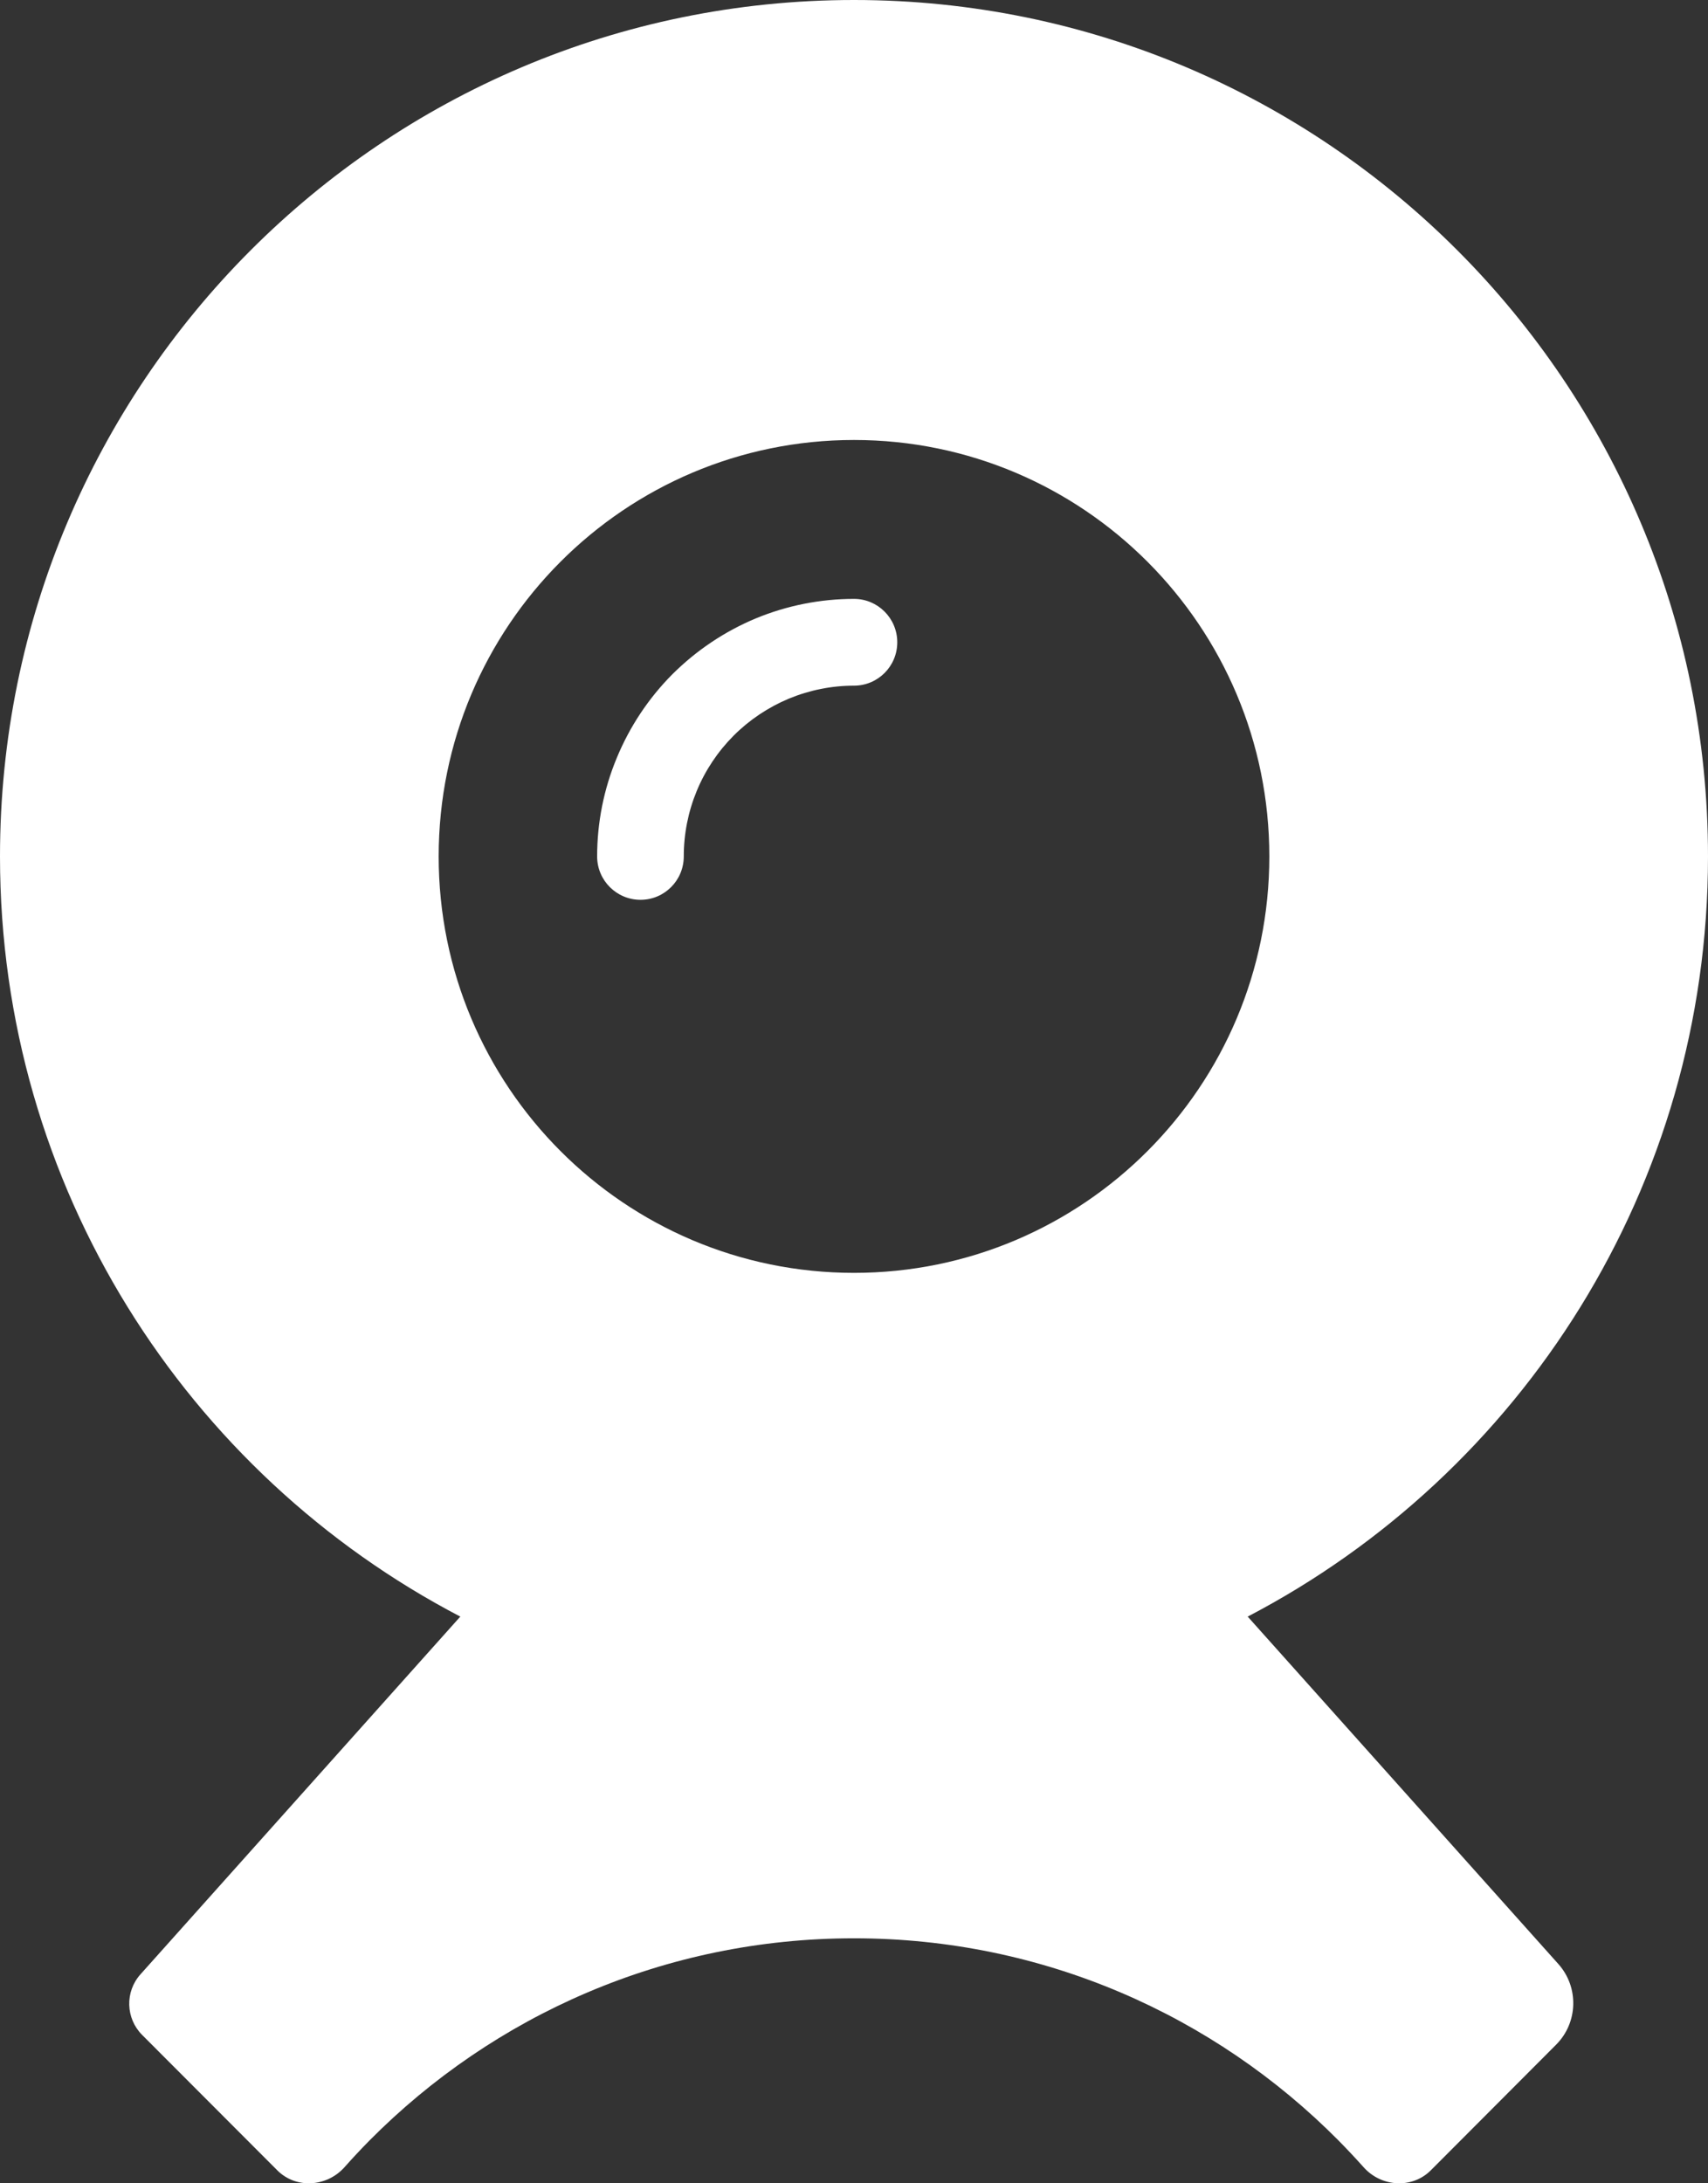 <?xml version="1.0" encoding="UTF-8"?>
<svg xmlns="http://www.w3.org/2000/svg" width="18" height="23" viewBox="0 0 18 23" fill="none">
  <rect x="0" y="0" width="18" height="23" fill="#333333" stroke="none"/>
  <path fill-rule="evenodd" clip-rule="evenodd" d="M13.149 17.03C16.031 15.527 18 12.505 18 9.022C18 4.039 13.971 0 9 0C4.029 0 0 4.039 0 9.022C0 12.505 1.969 15.527 4.851 17.03L1.48 20.799C1.316 20.982 1.324 21.262 1.497 21.436L2.922 22.863C3.119 23.061 3.444 23.039 3.63 22.831C3.716 22.734 3.805 22.639 3.896 22.547C5.2 21.233 7.005 20.419 9 20.419C10.995 20.419 12.8 21.233 14.104 22.547C14.195 22.639 14.284 22.734 14.371 22.831C14.556 23.039 14.881 23.061 15.079 22.863L16.4 21.539C16.631 21.307 16.641 20.934 16.423 20.69L13.149 17.03ZM13.377 9.022C13.377 11.445 11.417 13.409 9 13.409C6.583 13.409 4.623 11.445 4.623 9.022C4.623 6.599 6.583 4.635 9 4.635C11.417 4.635 13.377 6.599 13.377 9.022ZM9 7.223C8.764 7.223 8.531 7.27 8.313 7.36C8.096 7.451 7.898 7.583 7.731 7.75C7.565 7.917 7.432 8.115 7.342 8.334C7.252 8.552 7.206 8.786 7.206 9.022C7.206 9.275 7.002 9.479 6.75 9.479C6.498 9.479 6.293 9.275 6.293 9.022C6.293 8.666 6.363 8.313 6.5 7.984C6.636 7.655 6.835 7.355 7.086 7.103C7.338 6.852 7.636 6.652 7.964 6.515C8.293 6.379 8.645 6.309 9 6.309C9.252 6.309 9.456 6.514 9.456 6.766C9.456 7.019 9.252 7.223 9 7.223Z" fill="white"></path>
</svg>
